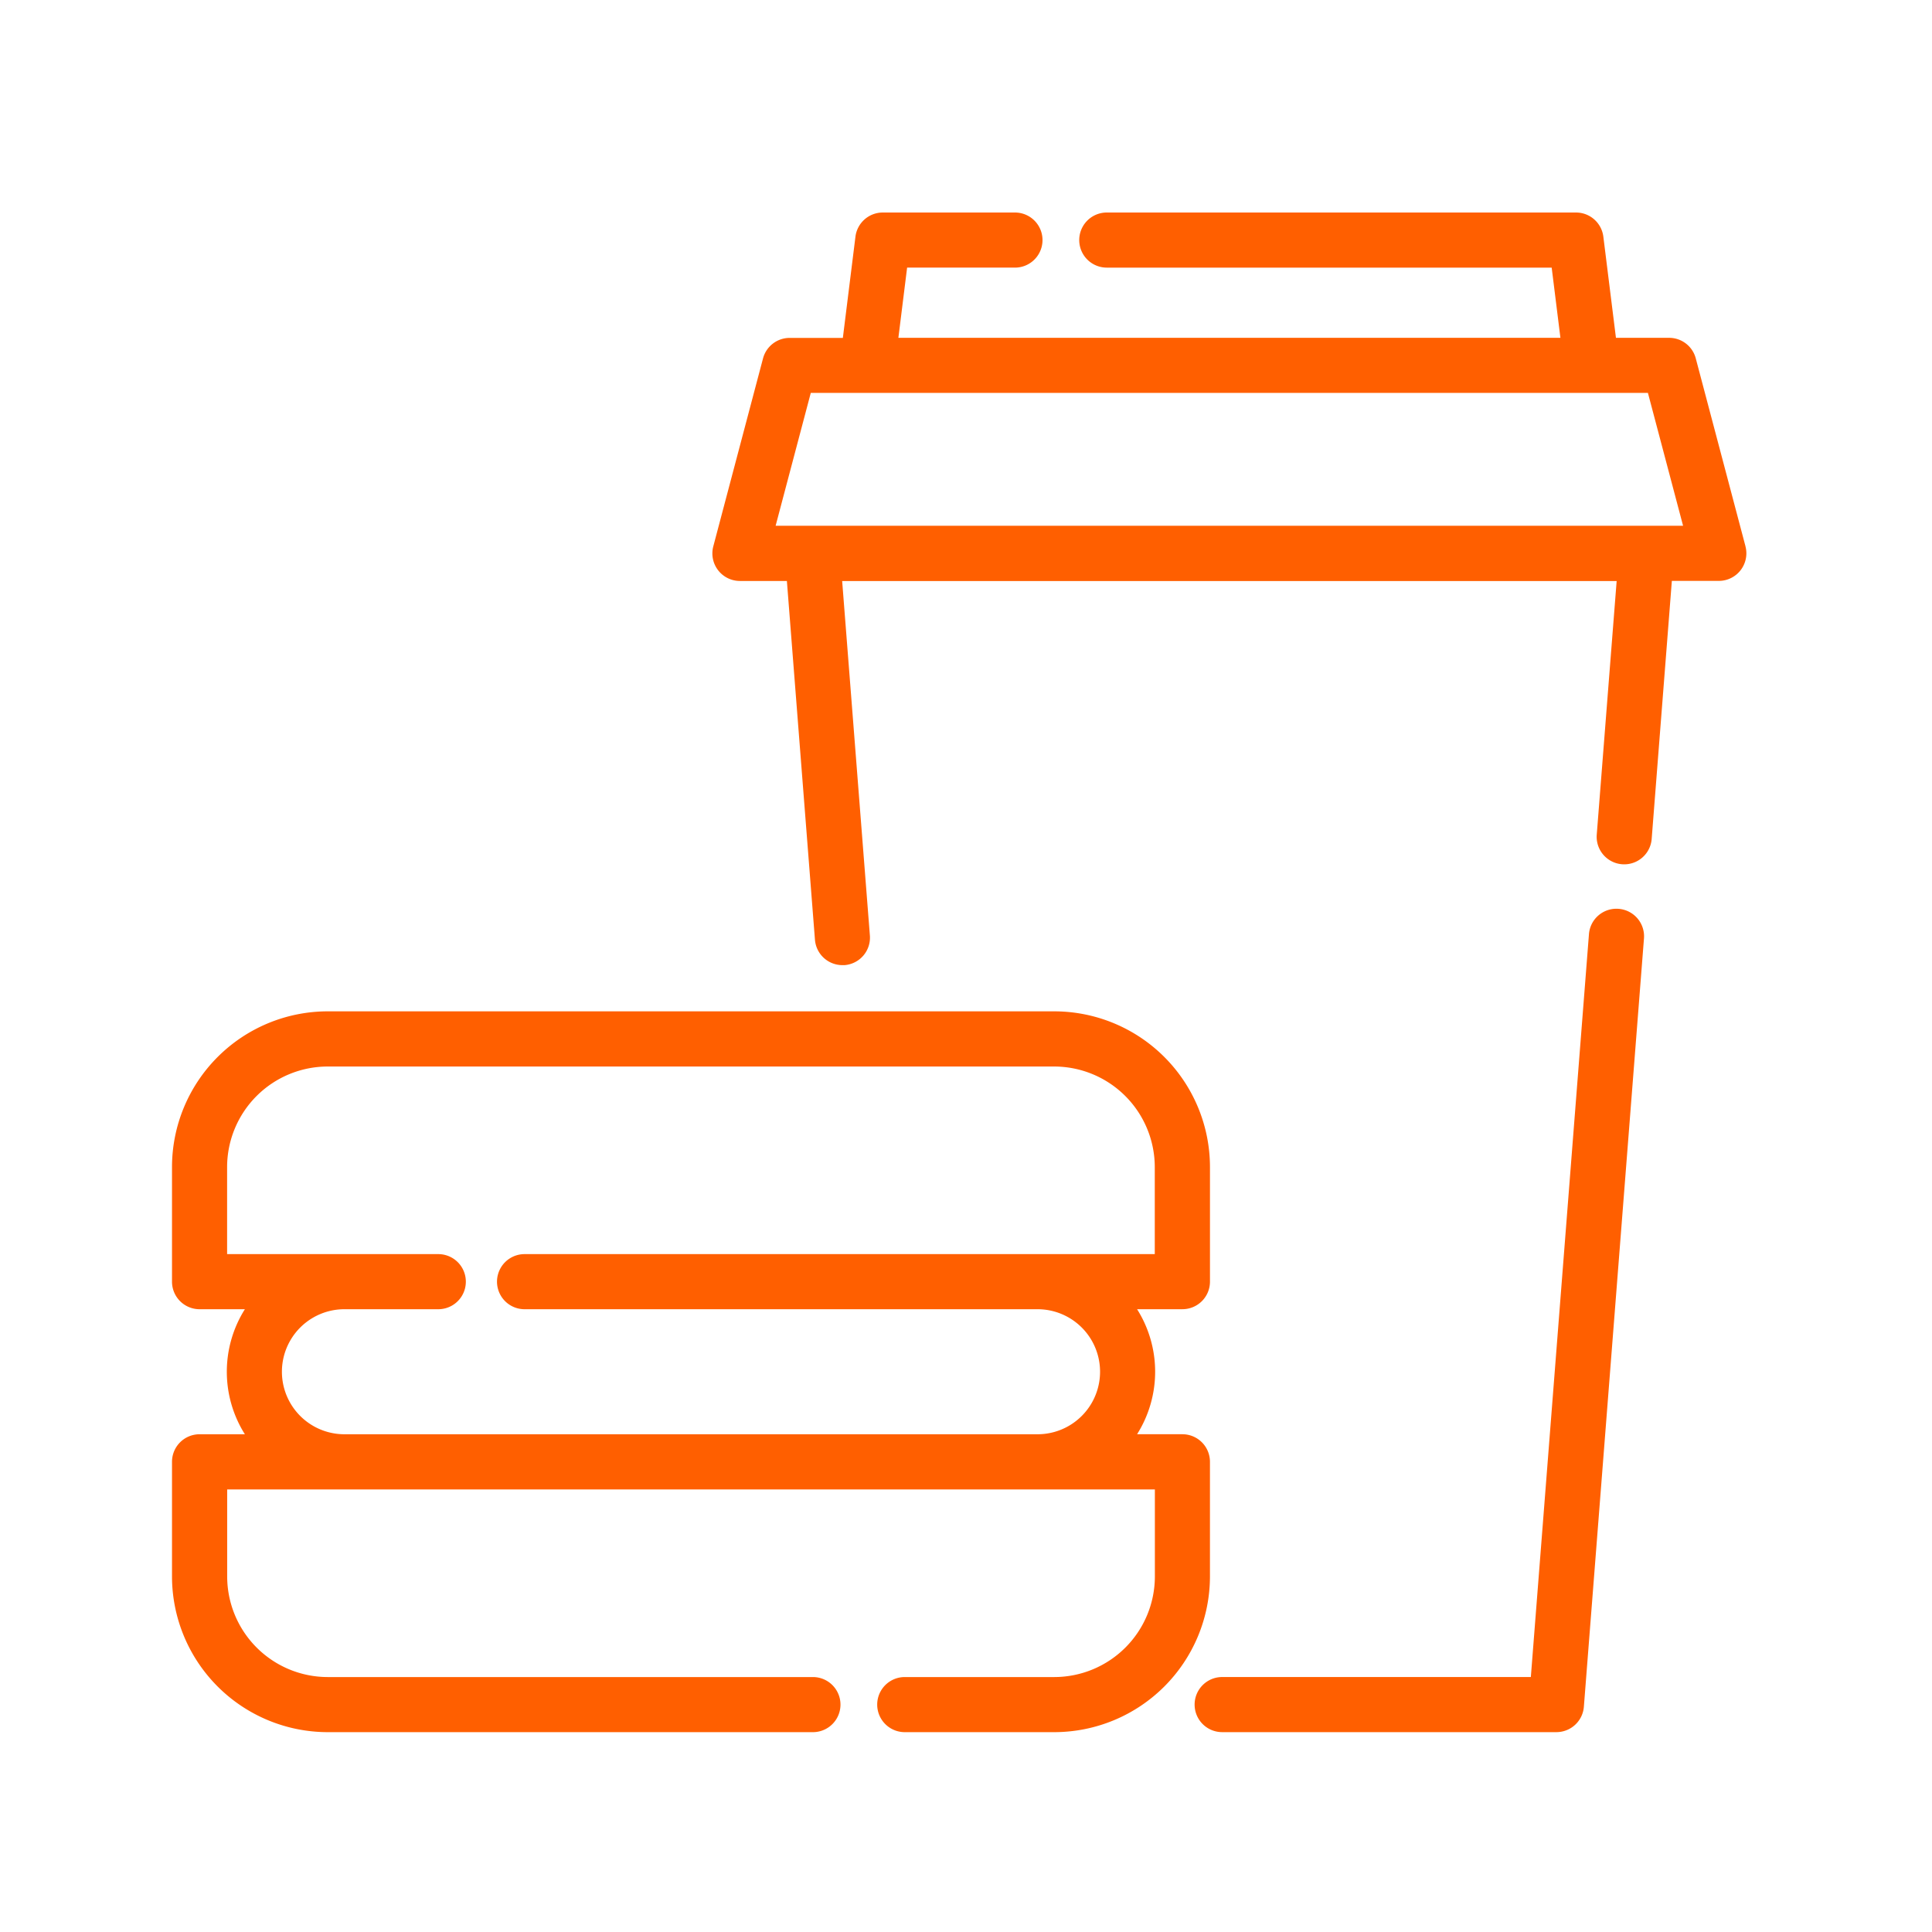 <svg xmlns="http://www.w3.org/2000/svg" xmlns:xlink="http://www.w3.org/1999/xlink" width="100" height="100" viewBox="0 0 100 100">
  <defs>
    <clipPath id="clip-Snacks">
      <rect width="100" height="100"/>
    </clipPath>
  </defs>
  <g id="Snacks" clip-path="url(#clip-Snacks)">
    <g id="snack-svgrepo-com" transform="translate(8.903 2.09)">
      <g id="Group_18238" data-name="Group 18238" transform="translate(0 50.257)">
        <g id="Group_18237" data-name="Group 18237">
          <path id="Path_62148" data-name="Path 62148" d="M53.725,282.683v-5.936a8.066,8.066,0,0,0-8.056-8.056H8.056A8.065,8.065,0,0,0,0,276.747v5.936a1.426,1.426,0,0,0,1.426,1.426H3.772a6.067,6.067,0,0,0,0,6.472H1.426A1.426,1.426,0,0,0,0,292.006v5.935A8.066,8.066,0,0,0,8.056,306H33.174a1.426,1.426,0,0,0,0-2.852H8.056a5.21,5.21,0,0,1-5.2-5.2v-4.51H50.873v4.51a5.211,5.211,0,0,1-5.2,5.2H37.927a1.426,1.426,0,0,0,0,2.852h7.741a8.066,8.066,0,0,0,8.056-8.056v-5.935A1.426,1.426,0,0,0,52.3,290.58H49.952a6.067,6.067,0,0,0,0-6.472H52.3A1.426,1.426,0,0,0,53.725,282.683Zm-2.852-1.426H18.248a1.426,1.426,0,1,0,0,2.852H44.8a3.236,3.236,0,1,1,0,6.472H8.925a3.236,3.236,0,1,1,0-6.472h4.858a1.426,1.426,0,1,0,0-2.852H2.852v-4.51a5.211,5.211,0,0,1,5.2-5.2H45.668a5.211,5.211,0,0,1,5.2,5.2v4.51Z" transform="translate(0 -268.691)" fill="#ff5f00"/>
        </g>
      </g>
      <g id="Group_18240" data-name="Group 18240" transform="translate(52.93 44.946)">
        <g id="Group_18239" data-name="Group 18239">
          <path id="Path_62149" data-name="Path 62149" d="M354.5,235.329a1.425,1.425,0,0,0-1.533,1.31l-3.008,38.452H333.982a1.426,1.426,0,0,0,0,2.852h17.3a1.426,1.426,0,0,0,1.422-1.315l3.111-39.766A1.426,1.426,0,0,0,354.5,235.329Z" transform="translate(-332.556 -235.324)" fill="#ff5f00"/>
        </g>
      </g>
      <g id="Group_18242" data-name="Group 18242" transform="translate(27.969 8.91)">
        <g id="Group_18241" data-name="Group 18241" transform="translate(0 0)">
          <path id="Path_62150" data-name="Path 62150" d="M229.2,26.186l-2.574-9.729a1.426,1.426,0,0,0-1.378-1.061h-2.753l-.652-5.236a1.426,1.426,0,0,0-1.415-1.25H196.141a1.426,1.426,0,1,0,0,2.852h23.028l.452,3.634H185.354l.452-3.634h5.582a1.426,1.426,0,0,0,0-2.852h-6.841a1.426,1.426,0,0,0-1.415,1.25L182.48,15.4h-2.754a1.426,1.426,0,0,0-1.378,1.061l-2.574,9.729a1.426,1.426,0,0,0,1.378,1.791h2.431l1.453,18.569a1.426,1.426,0,0,0,1.42,1.315c.037,0,.075,0,.113,0a1.426,1.426,0,0,0,1.31-1.533l-1.435-18.347h40.088L221.5,41.13a1.426,1.426,0,0,0,2.843.223l1.046-13.376h2.431a1.426,1.426,0,0,0,1.378-1.791ZM179,25.124l1.82-6.877H224.15l1.82,6.877Z" transform="translate(-175.726 -8.91)" fill="#ff5f00"/>
        </g>
      </g>
    </g>
  </g>
</svg>

